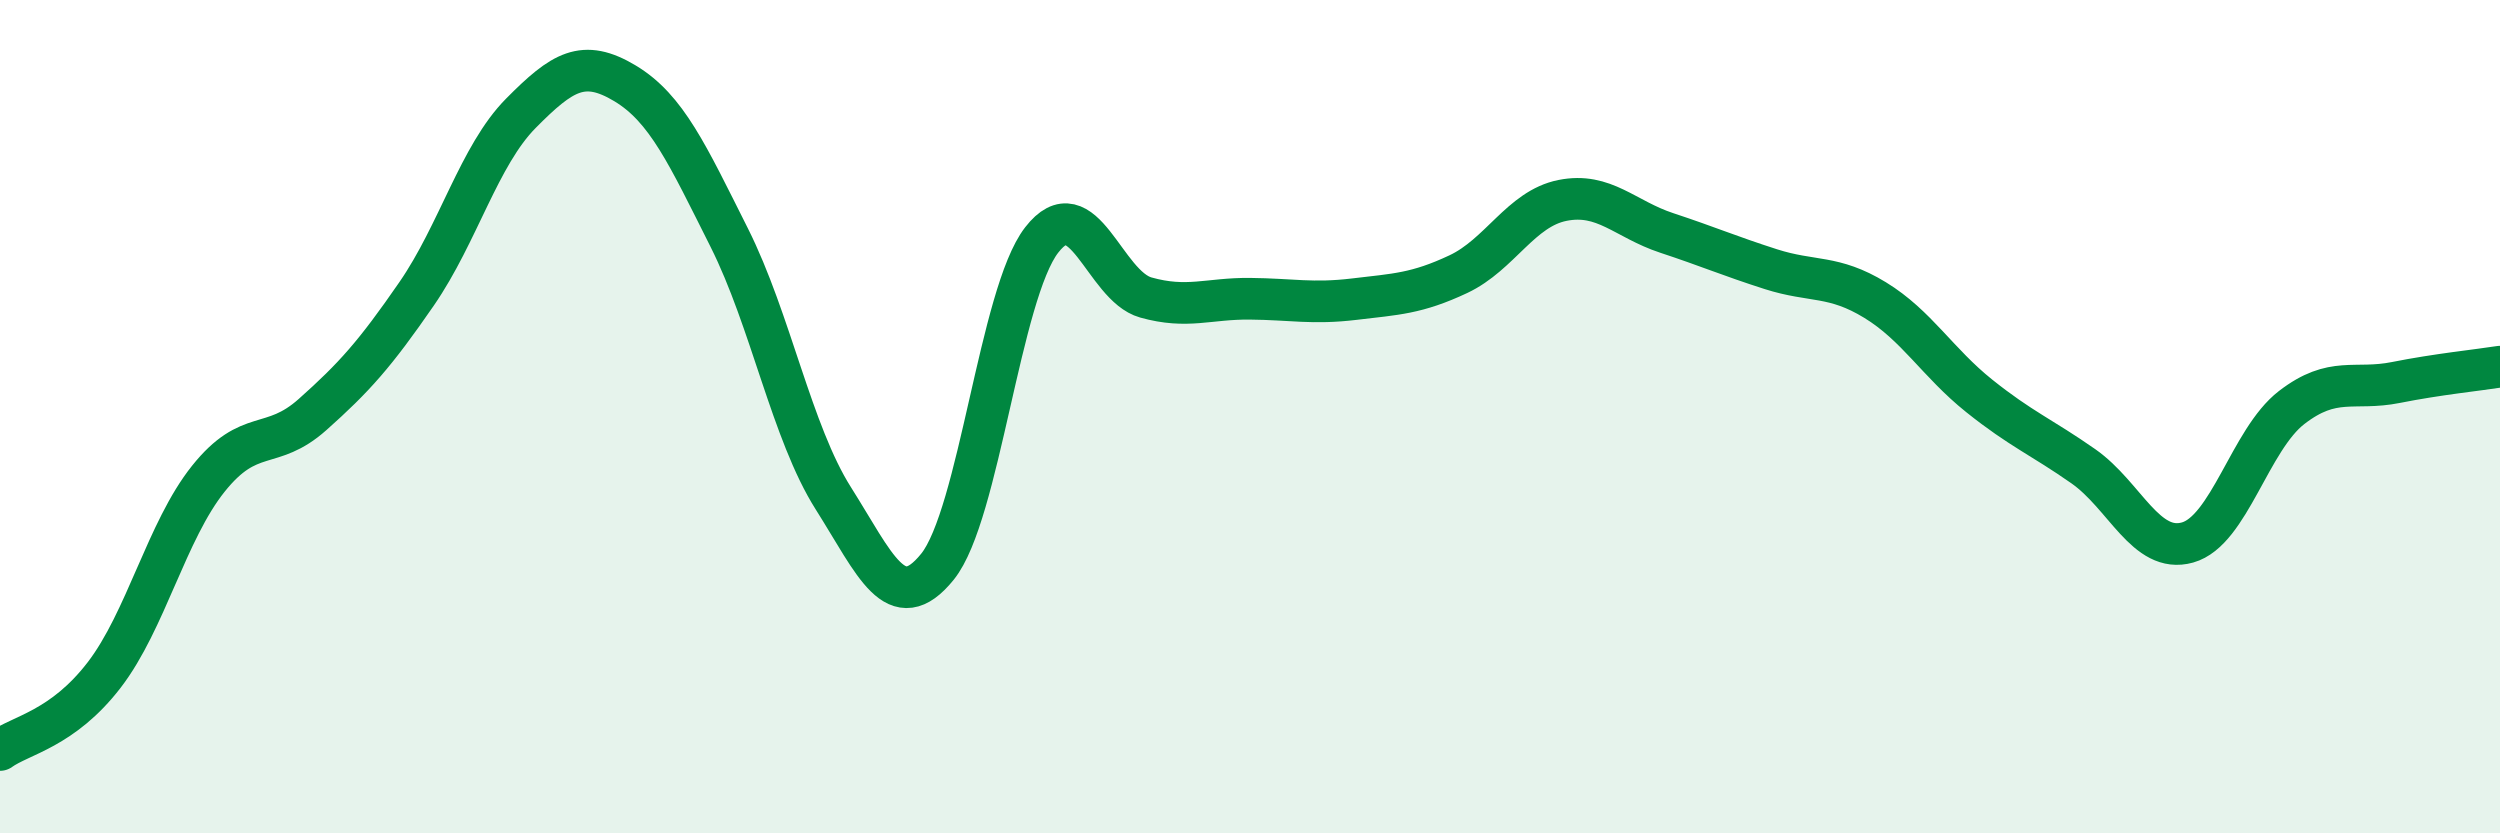 
    <svg width="60" height="20" viewBox="0 0 60 20" xmlns="http://www.w3.org/2000/svg">
      <path
        d="M 0,18 C 0.5,17.64 1.5,17.5 2.5,16.2 C 3.5,14.9 4,12.74 5,11.49 C 6,10.24 6.5,10.84 7.5,9.95 C 8.5,9.06 9,8.5 10,7.05 C 11,5.6 11.5,3.73 12.5,2.72 C 13.5,1.71 14,1.4 15,2 C 16,2.6 16.5,3.71 17.5,5.7 C 18.5,7.69 19,10.38 20,11.96 C 21,13.54 21.5,14.84 22.5,13.6 C 23.5,12.36 24,7.05 25,5.76 C 26,4.47 26.5,6.86 27.5,7.14 C 28.5,7.42 29,7.16 30,7.17 C 31,7.18 31.5,7.3 32.5,7.18 C 33.5,7.06 34,7.05 35,6.58 C 36,6.11 36.5,5.01 37.5,4.81 C 38.5,4.61 39,5.26 40,5.59 C 41,5.92 41.5,6.14 42.5,6.46 C 43.5,6.78 44,6.59 45,7.2 C 46,7.81 46.5,8.7 47.5,9.5 C 48.5,10.3 49,10.49 50,11.19 C 51,11.89 51.5,13.3 52.5,13.02 C 53.5,12.74 54,10.55 55,9.78 C 56,9.01 56.5,9.38 57.5,9.18 C 58.5,8.98 59.5,8.88 60,8.8L60 20L0 20Z"
        fill="#008740"
        opacity="0.1"
        stroke-linecap="round"
        stroke-linejoin="round"
      />
      <path
        d="M 0,18 C 0.5,17.64 1.5,17.5 2.5,16.2 C 3.5,14.9 4,12.74 5,11.49 C 6,10.24 6.5,10.84 7.5,9.95 C 8.5,9.06 9,8.5 10,7.05 C 11,5.6 11.5,3.73 12.5,2.72 C 13.5,1.71 14,1.4 15,2 C 16,2.6 16.5,3.71 17.5,5.7 C 18.5,7.69 19,10.38 20,11.96 C 21,13.54 21.5,14.84 22.5,13.6 C 23.5,12.36 24,7.05 25,5.76 C 26,4.47 26.5,6.86 27.5,7.14 C 28.5,7.42 29,7.16 30,7.17 C 31,7.18 31.5,7.3 32.5,7.18 C 33.5,7.06 34,7.05 35,6.58 C 36,6.11 36.5,5.01 37.5,4.81 C 38.5,4.61 39,5.26 40,5.59 C 41,5.92 41.5,6.14 42.5,6.46 C 43.5,6.78 44,6.59 45,7.2 C 46,7.81 46.5,8.7 47.5,9.5 C 48.5,10.3 49,10.49 50,11.19 C 51,11.89 51.5,13.3 52.5,13.02 C 53.5,12.74 54,10.55 55,9.78 C 56,9.01 56.5,9.38 57.5,9.18 C 58.5,8.98 59.5,8.88 60,8.8"
        stroke="#008740"
        stroke-width="1"
        fill="none"
        stroke-linecap="round"
        stroke-linejoin="round"
      />
    </svg>
  